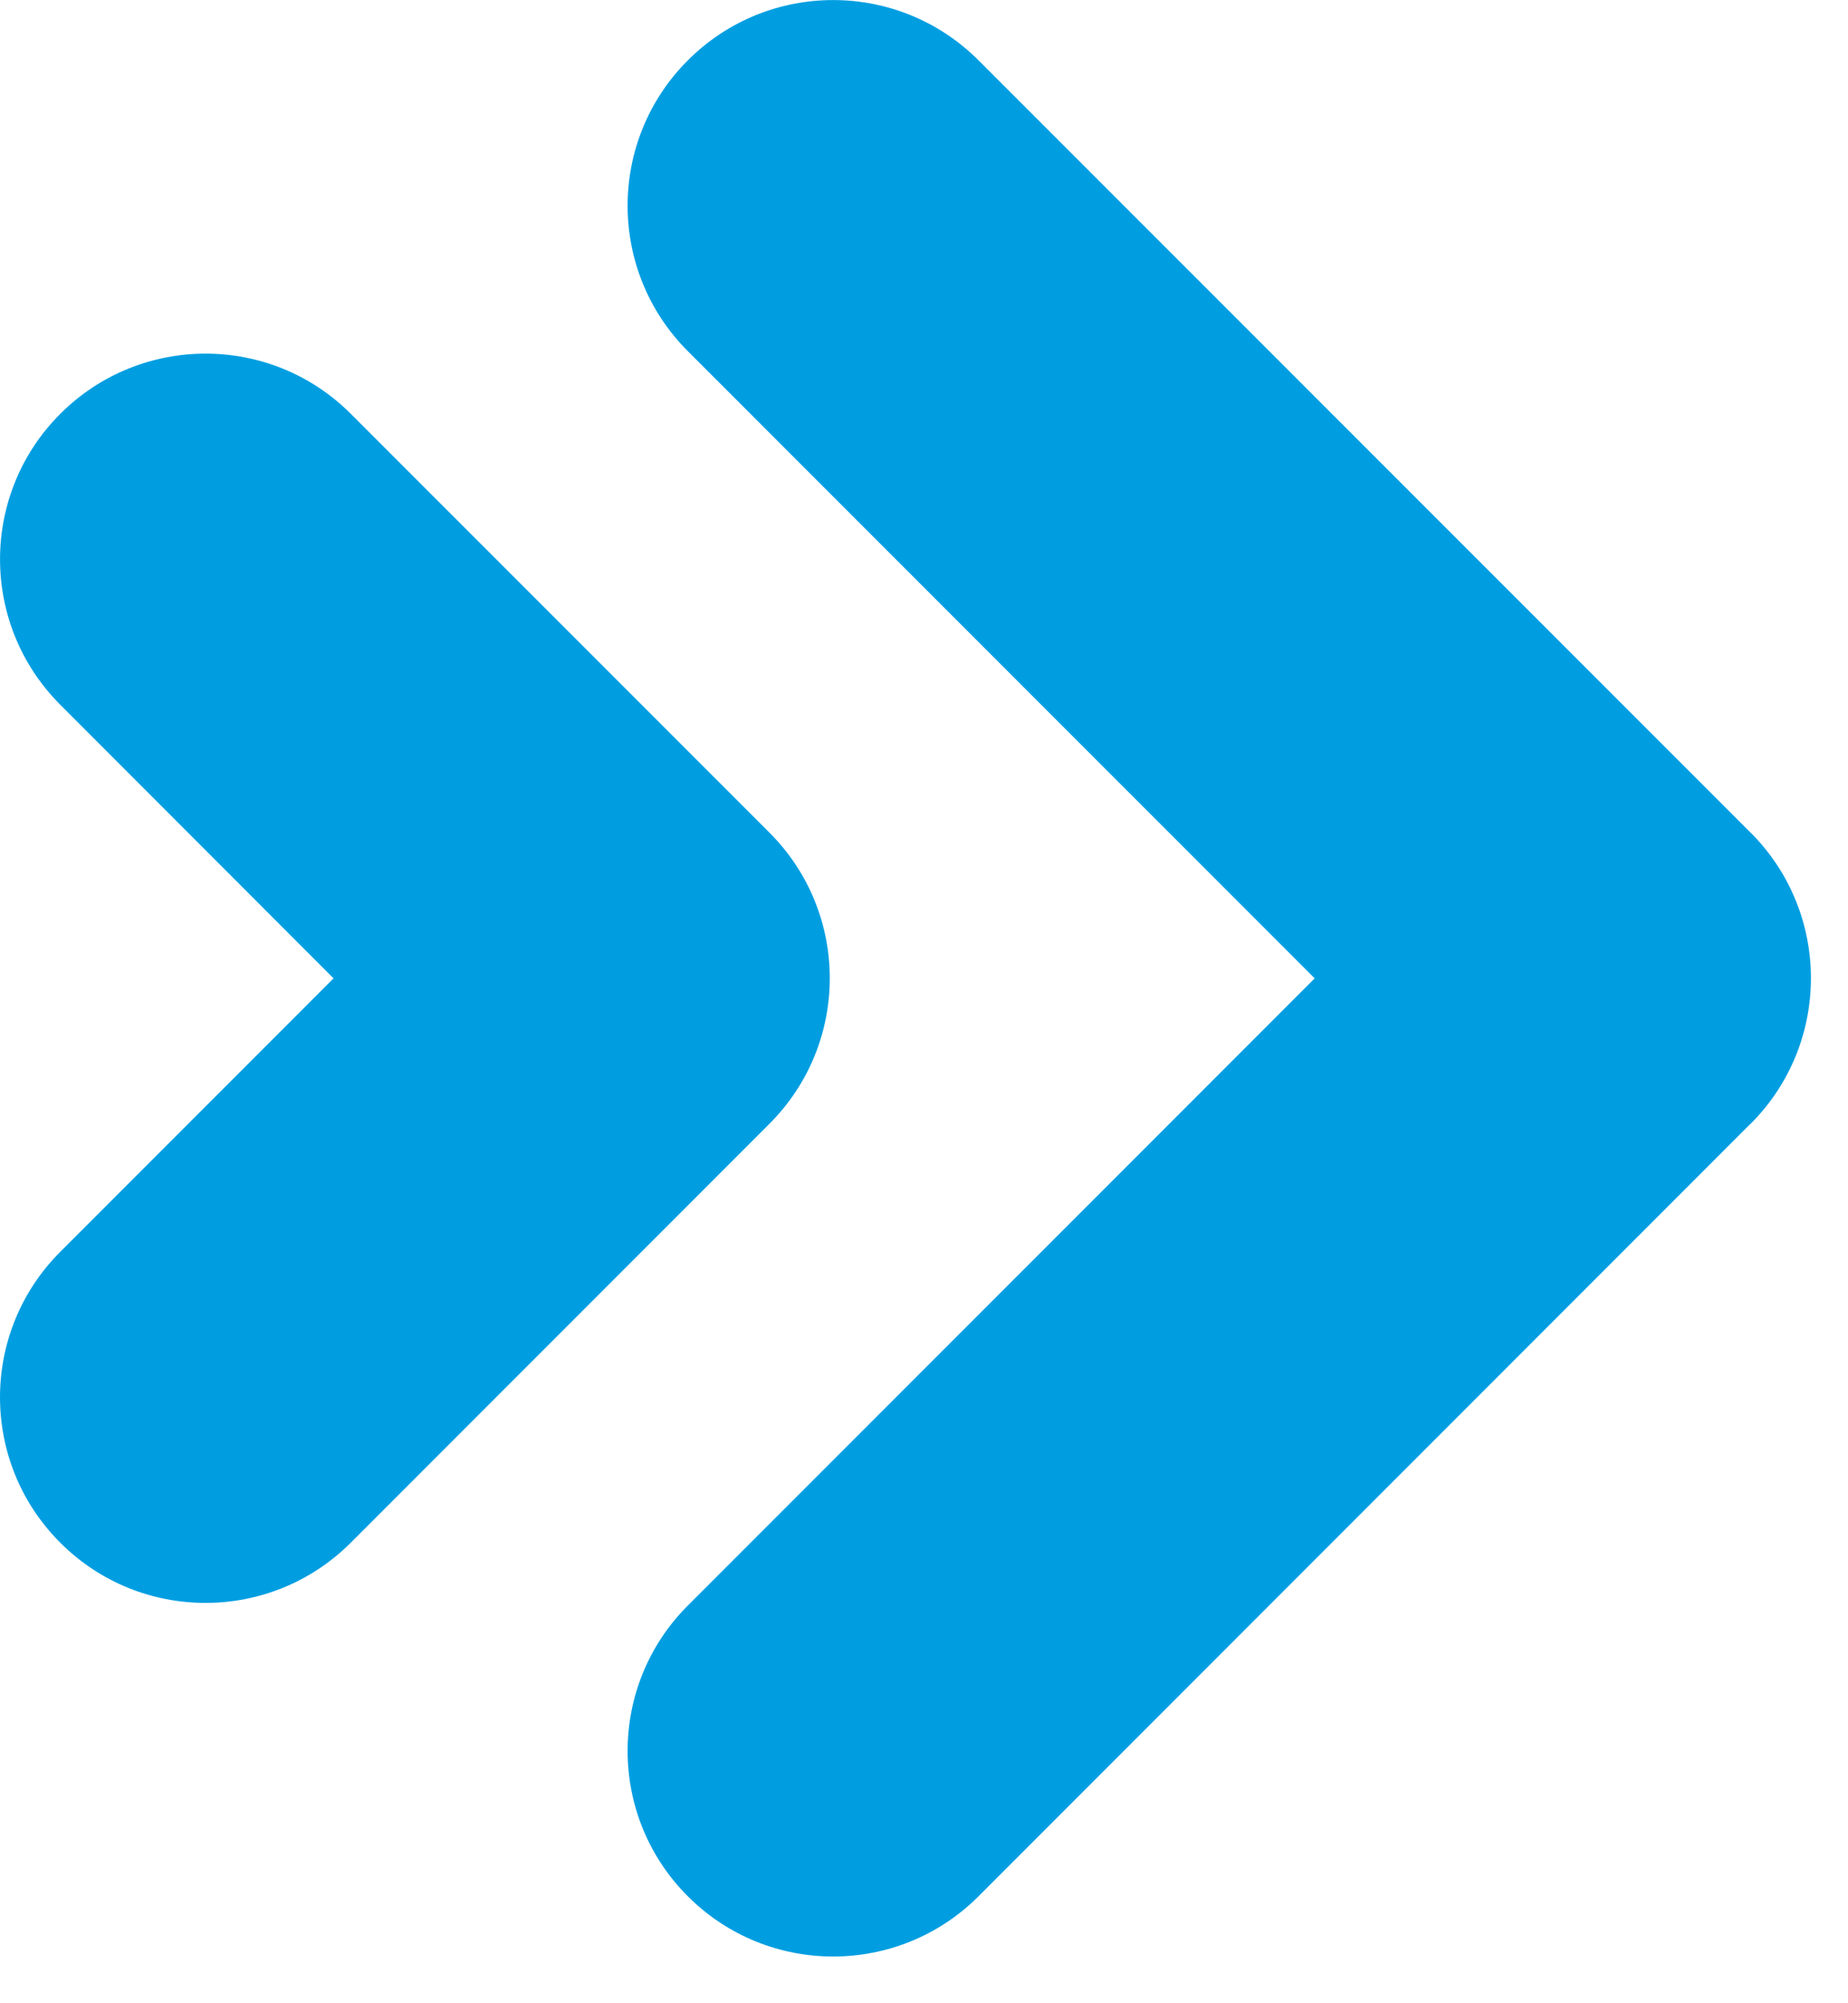 <?xml version="1.0" encoding="utf-8"?>
<!-- Generator: Adobe Illustrator 15.0.0, SVG Export Plug-In  -->
<!DOCTYPE svg PUBLIC "-//W3C//DTD SVG 1.1//EN" "http://www.w3.org/Graphics/SVG/1.1/DTD/svg11.dtd">
<svg version="1.1"
	 xmlns="http://www.w3.org/2000/svg" xmlns:xlink="http://www.w3.org/1999/xlink" xmlns:a="http://ns.adobe.com/AdobeSVGViewerExtensions/3.0/"
	 x="0px" y="0px" viewBox="0 0 24 26" overflow="visible" xml:space="preserve">
<defs>
</defs>
<g>
	<defs>
		<rect id="SVGID_1_" width="23.518" height="25.393"/>
	</defs>
	<clipPath id="SVGID_2_">
		<use xlink:href="#SVGID_1_"  overflow="visible"/>
	</clipPath>
	<path fill="#009ee1" clip-path="url(#SVGID_2_)" d="M12.708,0.783c-1.043-1.043-2.733-1.043-3.775,0c-1.043,1.042-1.043,2.732,0,3.775l8.141,8.14
		l-8.141,8.14c-1.043,1.043-1.043,2.732,0,3.774c1.042,1.042,2.732,1.042,3.775,0L22.72,14.599l0.017-0.015
		c1.042-1.043,1.042-2.733,0-3.776h-0.001L12.708,0.783z M4.557,5.372c-1.042-1.043-2.732-1.043-3.775,0
		c-1.042,1.042-1.042,2.732,0,3.774l3.55,3.552l-3.55,3.55c-1.042,1.042-1.043,2.732,0,3.774c1.042,1.043,2.732,1.043,3.775-0.001
		l5.422-5.422l0.015-0.015c1.043-1.043,1.043-2.733,0-3.776L4.557,5.372z"/>
</g>
</svg>
